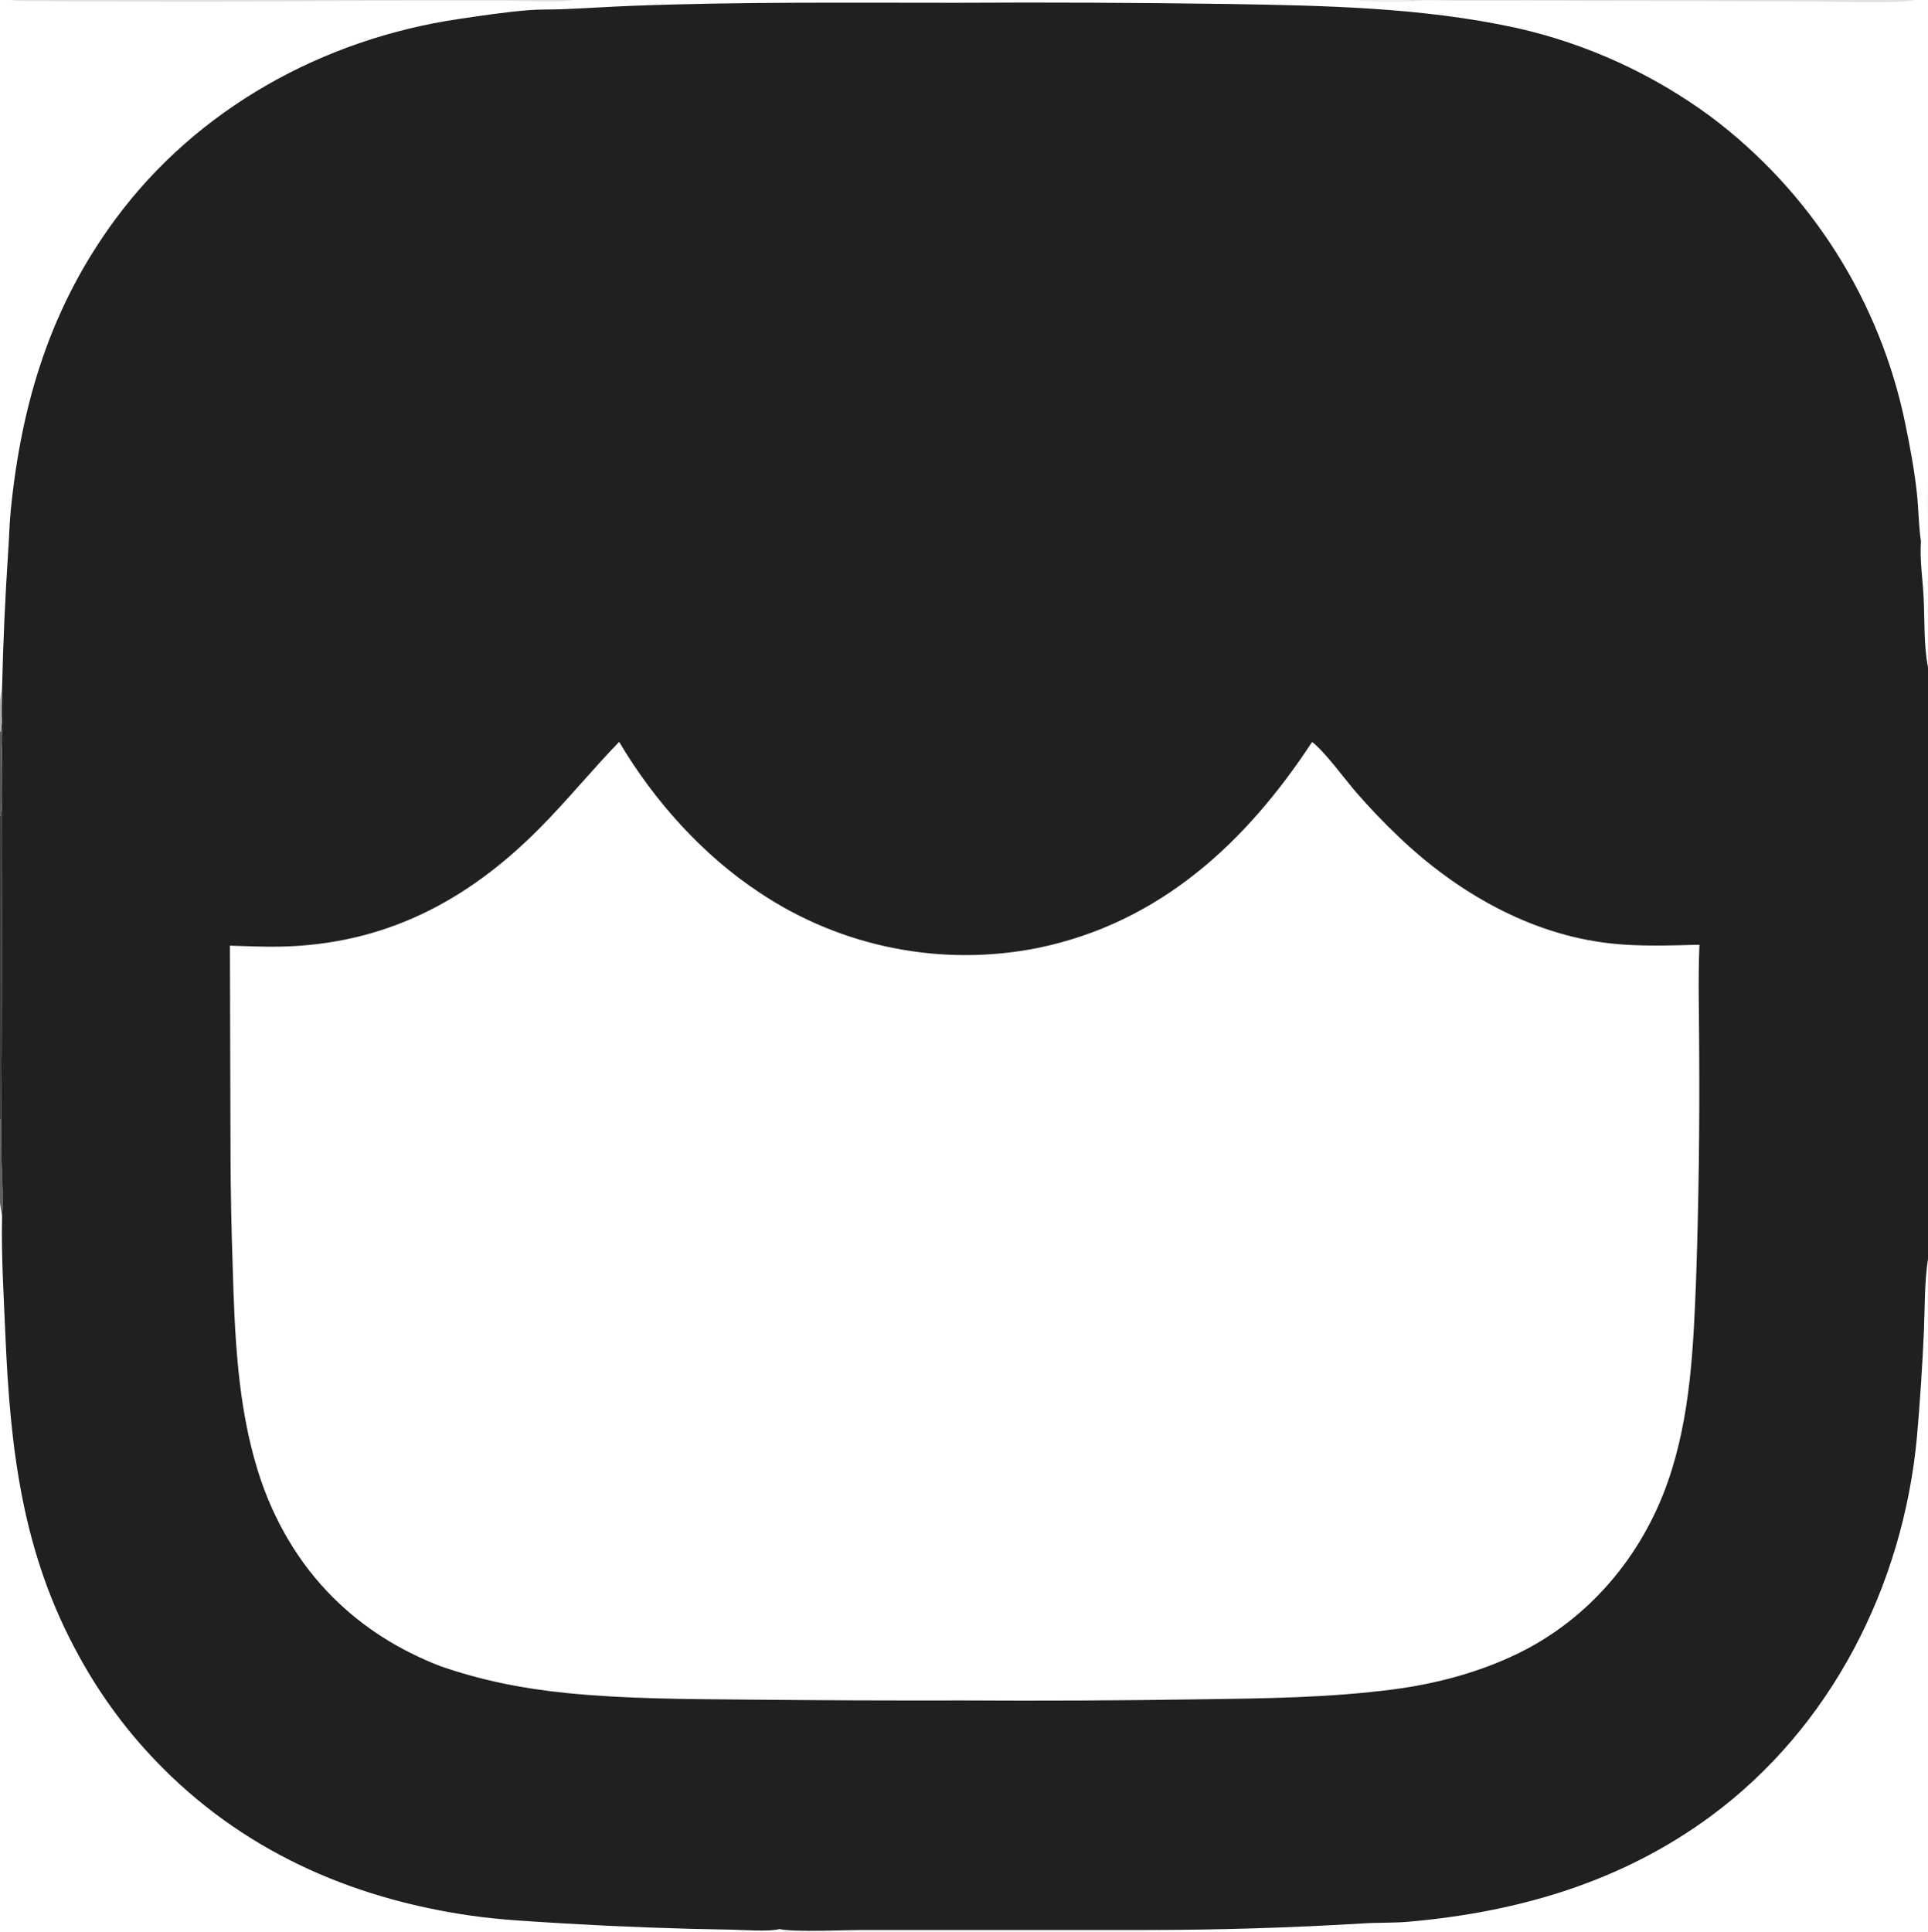 <?xml version="1.0" encoding="utf-8" ?>
<svg xmlns="http://www.w3.org/2000/svg" xmlns:xlink="http://www.w3.org/1999/xlink" width="459" height="460">
	<g/>
	<g>
		<path fill="#202020" d="M0.498 163.606Q0.879 147.353 1.96 131.131C2.186 127.905 2.243 124.646 2.564 121.43C5.131 95.781 12.109 72.909 27.588 52.017C47.045 25.756 76.954 9.31 109.104 4.539C114.604 3.723 120.255 2.876 125.793 2.421C128.471 2.201 131.185 2.298 133.871 2.192C139.458 1.974 145.041 1.589 150.632 1.378C176.337 0.406 202.1 0.661 227.819 0.66Q260.075 0.48 292.328 0.947C315.24 1.32 338.511 1.755 360.952 6.628Q364.09 7.332 367.187 8.199Q370.284 9.066 373.332 10.092Q376.38 11.118 379.371 12.302Q382.361 13.485 385.286 14.822Q388.212 16.158 391.063 17.645Q393.915 19.132 396.686 20.765Q399.456 22.398 402.139 24.173Q404.821 25.948 407.407 27.859Q408.51 28.689 409.594 29.544Q410.678 30.399 411.742 31.278Q412.806 32.157 413.85 33.06Q414.894 33.963 415.918 34.89Q416.941 35.816 417.943 36.765Q418.946 37.715 419.926 38.686Q420.907 39.658 421.865 40.651Q422.823 41.645 423.759 42.66Q424.694 43.675 425.607 44.711Q426.519 45.746 427.408 46.803Q428.297 47.859 429.161 48.935Q430.026 50.011 430.866 51.106Q431.706 52.202 432.522 53.316Q433.337 54.429 434.126 55.562Q434.916 56.694 435.68 57.843Q436.444 58.993 437.182 60.16Q437.92 61.327 438.631 62.51Q439.342 63.693 440.027 64.891Q440.711 66.09 441.368 67.304Q442.025 68.518 442.655 69.747Q443.284 70.975 443.885 72.218Q444.487 73.46 445.06 74.716Q445.634 75.972 446.178 77.24Q446.723 78.508 447.239 79.789Q447.755 81.069 448.242 82.361Q448.729 83.652 449.186 84.955Q449.644 86.257 450.072 87.569Q450.5 88.882 450.898 90.203Q451.296 91.525 451.665 92.855Q452.033 94.186 452.371 95.524Q452.709 96.862 453.017 98.208Q453.325 99.554 453.602 100.906C454.733 106.394 455.809 112.138 456.388 117.705C456.776 121.437 456.77 125.167 457.323 128.889C457.012 133.117 457.724 137.795 457.951 142.044C458.238 147.399 457.966 153.676 459 158.843L459 299.674C458.139 305.307 458.262 311.227 458.028 316.917Q457.463 329.568 456.361 342.183C453.045 377.529 435.937 411.309 407.102 432.481C385.841 448.092 361.293 455.217 335.249 457.481C331.638 457.795 327.999 457.639 324.383 457.884Q298.32 459.449 272.21 459.446L205.935 459.439C201.413 459.412 189.224 460.026 185.558 459.216C183.228 459.891 176.896 459.419 174.222 459.366Q154.214 459.051 134.237 457.879C126.676 457.392 119.31 457.079 111.79 455.982C83.086 451.797 57.296 440.284 37.047 419.15Q34.367 416.356 31.878 413.391Q29.389 410.425 27.102 407.302Q24.815 404.179 22.739 400.911Q20.663 397.644 18.807 394.246C5.295 369.81 2.445 345.092 1.277 317.719C0.879 308.392 0.287 298.939 0.493 289.606C0.928 284.442 0.266 277.899 0.322 272.5Q0.339 269.452 0.29 266.404Q0.536 233.247 0.4 200.09L0.466 180.546C0.475 177.545 0.718 174.482 0.466 171.492C0.318 168.888 0.542 166.223 0.498 163.606ZM147.403 176.601C140.966 183.259 135.109 190.451 128.6 197.03C111.267 214.548 91.52 224.903 66.51 225.355C62.59 225.426 58.655 225.216 54.736 225.117L54.88 275.125Q54.938 288.123 55.387 301.114C55.859 317.492 56.485 334.37 61.388 350.125C64.941 361.543 70.904 371.961 79.409 380.404C86.657 387.6 95.181 392.872 104.679 396.574C114.613 400.034 124.517 401.998 134.978 403.04C149.007 404.438 163.182 404.461 177.267 404.59Q203.382 404.854 229.498 404.793Q257.444 404.958 285.387 404.532C300.913 404.32 316.562 404.166 331.976 402.129C341.981 400.807 352.015 398.126 361.126 393.738C378.205 385.512 390.887 370.465 397.092 352.655C402.48 337.191 403.159 320.644 403.794 304.433Q404.705 277.531 404.527 250.615C404.532 242.074 404.229 233.426 404.584 224.897C397.439 225.066 390.332 225.364 383.211 224.561C364.197 222.416 346.809 212.359 333.141 199.341Q327.656 194.148 322.712 188.438C320.171 185.481 315.184 178.673 312.366 176.64C296.576 200.693 276.093 219.62 247.275 225.624Q246.212 225.838 245.144 226.026Q244.076 226.215 243.003 226.376Q241.931 226.538 240.855 226.674Q239.779 226.809 238.7 226.918Q237.621 227.027 236.539 227.109Q235.458 227.191 234.375 227.247Q233.292 227.303 232.208 227.332Q231.124 227.361 230.039 227.363Q228.955 227.365 227.87 227.341Q226.786 227.317 225.703 227.266Q224.619 227.215 223.538 227.137Q222.456 227.06 221.376 226.956Q220.297 226.851 219.22 226.721Q218.144 226.59 217.071 226.433Q215.998 226.276 214.929 226.092Q213.86 225.909 212.796 225.699Q211.732 225.489 210.673 225.254Q209.615 225.018 208.562 224.756Q207.51 224.494 206.464 224.207Q205.418 223.919 204.38 223.606Q203.342 223.293 202.311 222.954Q201.281 222.616 200.259 222.252Q199.238 221.888 198.225 221.499Q197.213 221.11 196.21 220.696Q195.208 220.283 194.216 219.845Q193.224 219.406 192.243 218.944Q191.262 218.482 190.292 217.995Q189.323 217.509 188.366 216.999Q187.409 216.488 186.465 215.955Q185.521 215.421 184.59 214.865Q183.659 214.308 182.742 213.729Q181.825 213.15 180.923 212.548C167.28 203.574 155.697 190.61 147.403 176.601Z"/>
		<path fill="#202020" fill-opacity="0.043" d="M185.558 459.216C189.224 460.026 201.413 459.412 205.935 459.439L272.21 459.446C273.491 459.985 275.159 460.097 276.5 459.681C276.334 459.743 276.06 459.856 275.872 459.898C273.789 460.368 270.854 460.008 268.69 460.009L251.915 460.011C230.42 460.014 208.889 460.275 187.398 459.995C186.514 459.984 185.833 460.03 185.041 459.59L185.558 459.216Z"/>
		<path fill="#202020" fill-opacity="0.133" d="M2.25 0L136.5 0C132.989 0.725 123.693 0.163 119.751 0.145L88.111 0.172Q58.528 0.503 28.945 0.375Q19.815 0.396 10.687 0.29C7.934 0.246 4.972 0.381 2.25 0Z"/>
		<path fill="#202020" fill-opacity="0.875" d="M0.466 171.492C0.718 174.482 0.475 177.545 0.466 180.546L0.4 200.09Q0.536 233.247 0.29 266.404L0 266.469L0 194.414C0.8 192.27 0.139 177.922 0.291 174.236C0.314 173.324 0.406 172.403 0.466 171.492Z"/>
		<path fill="#202020" fill-opacity="0.137" d="M335.885 0L456.025 0C452.24 0.879 437.369 0.352 432.422 0.356L364.261 0.151L346.462 0.178C343.045 0.17 339.355 -0.175 335.979 0.326L335.885 0Z"/>
		<path fill="#202020" fill-opacity="0.706" d="M0 272.49L0.322 272.5C0.266 277.899 0.928 284.442 0.493 289.606L0 286.421L0 272.49Z"/>
		<path fill="#202020" fill-opacity="0.757" d="M0 174.145L0.291 174.236C0.139 177.922 0.8 192.27 0 194.414L0 174.145Z"/>
		<path fill="#202020" fill-opacity="0.071" d="M322.431 0L335.885 0L335.979 0.326C332.096 0.788 326.352 0.466 322.431 0Z"/>
		<path fill="#202020" fill-opacity="0.349" d="M0 166.808C0.123 165.725 0.28 164.675 0.498 163.606C0.542 166.223 0.318 168.888 0.466 171.492C0.406 172.403 0.314 173.324 0.291 174.236L0 174.145L0 166.808Z"/>
		<path fill="#202020" fill-opacity="0.02" d="M459 125.914L458.814 125.665C458.806 123.4 458.109 117.104 459 115.401L459 125.914Z"/>
		<path fill="#202020" fill-opacity="0.69" d="M0 266.469L0.29 266.404Q0.339 269.452 0.322 272.5L0 272.49L0 266.469Z"/>
	</g>
</svg>
